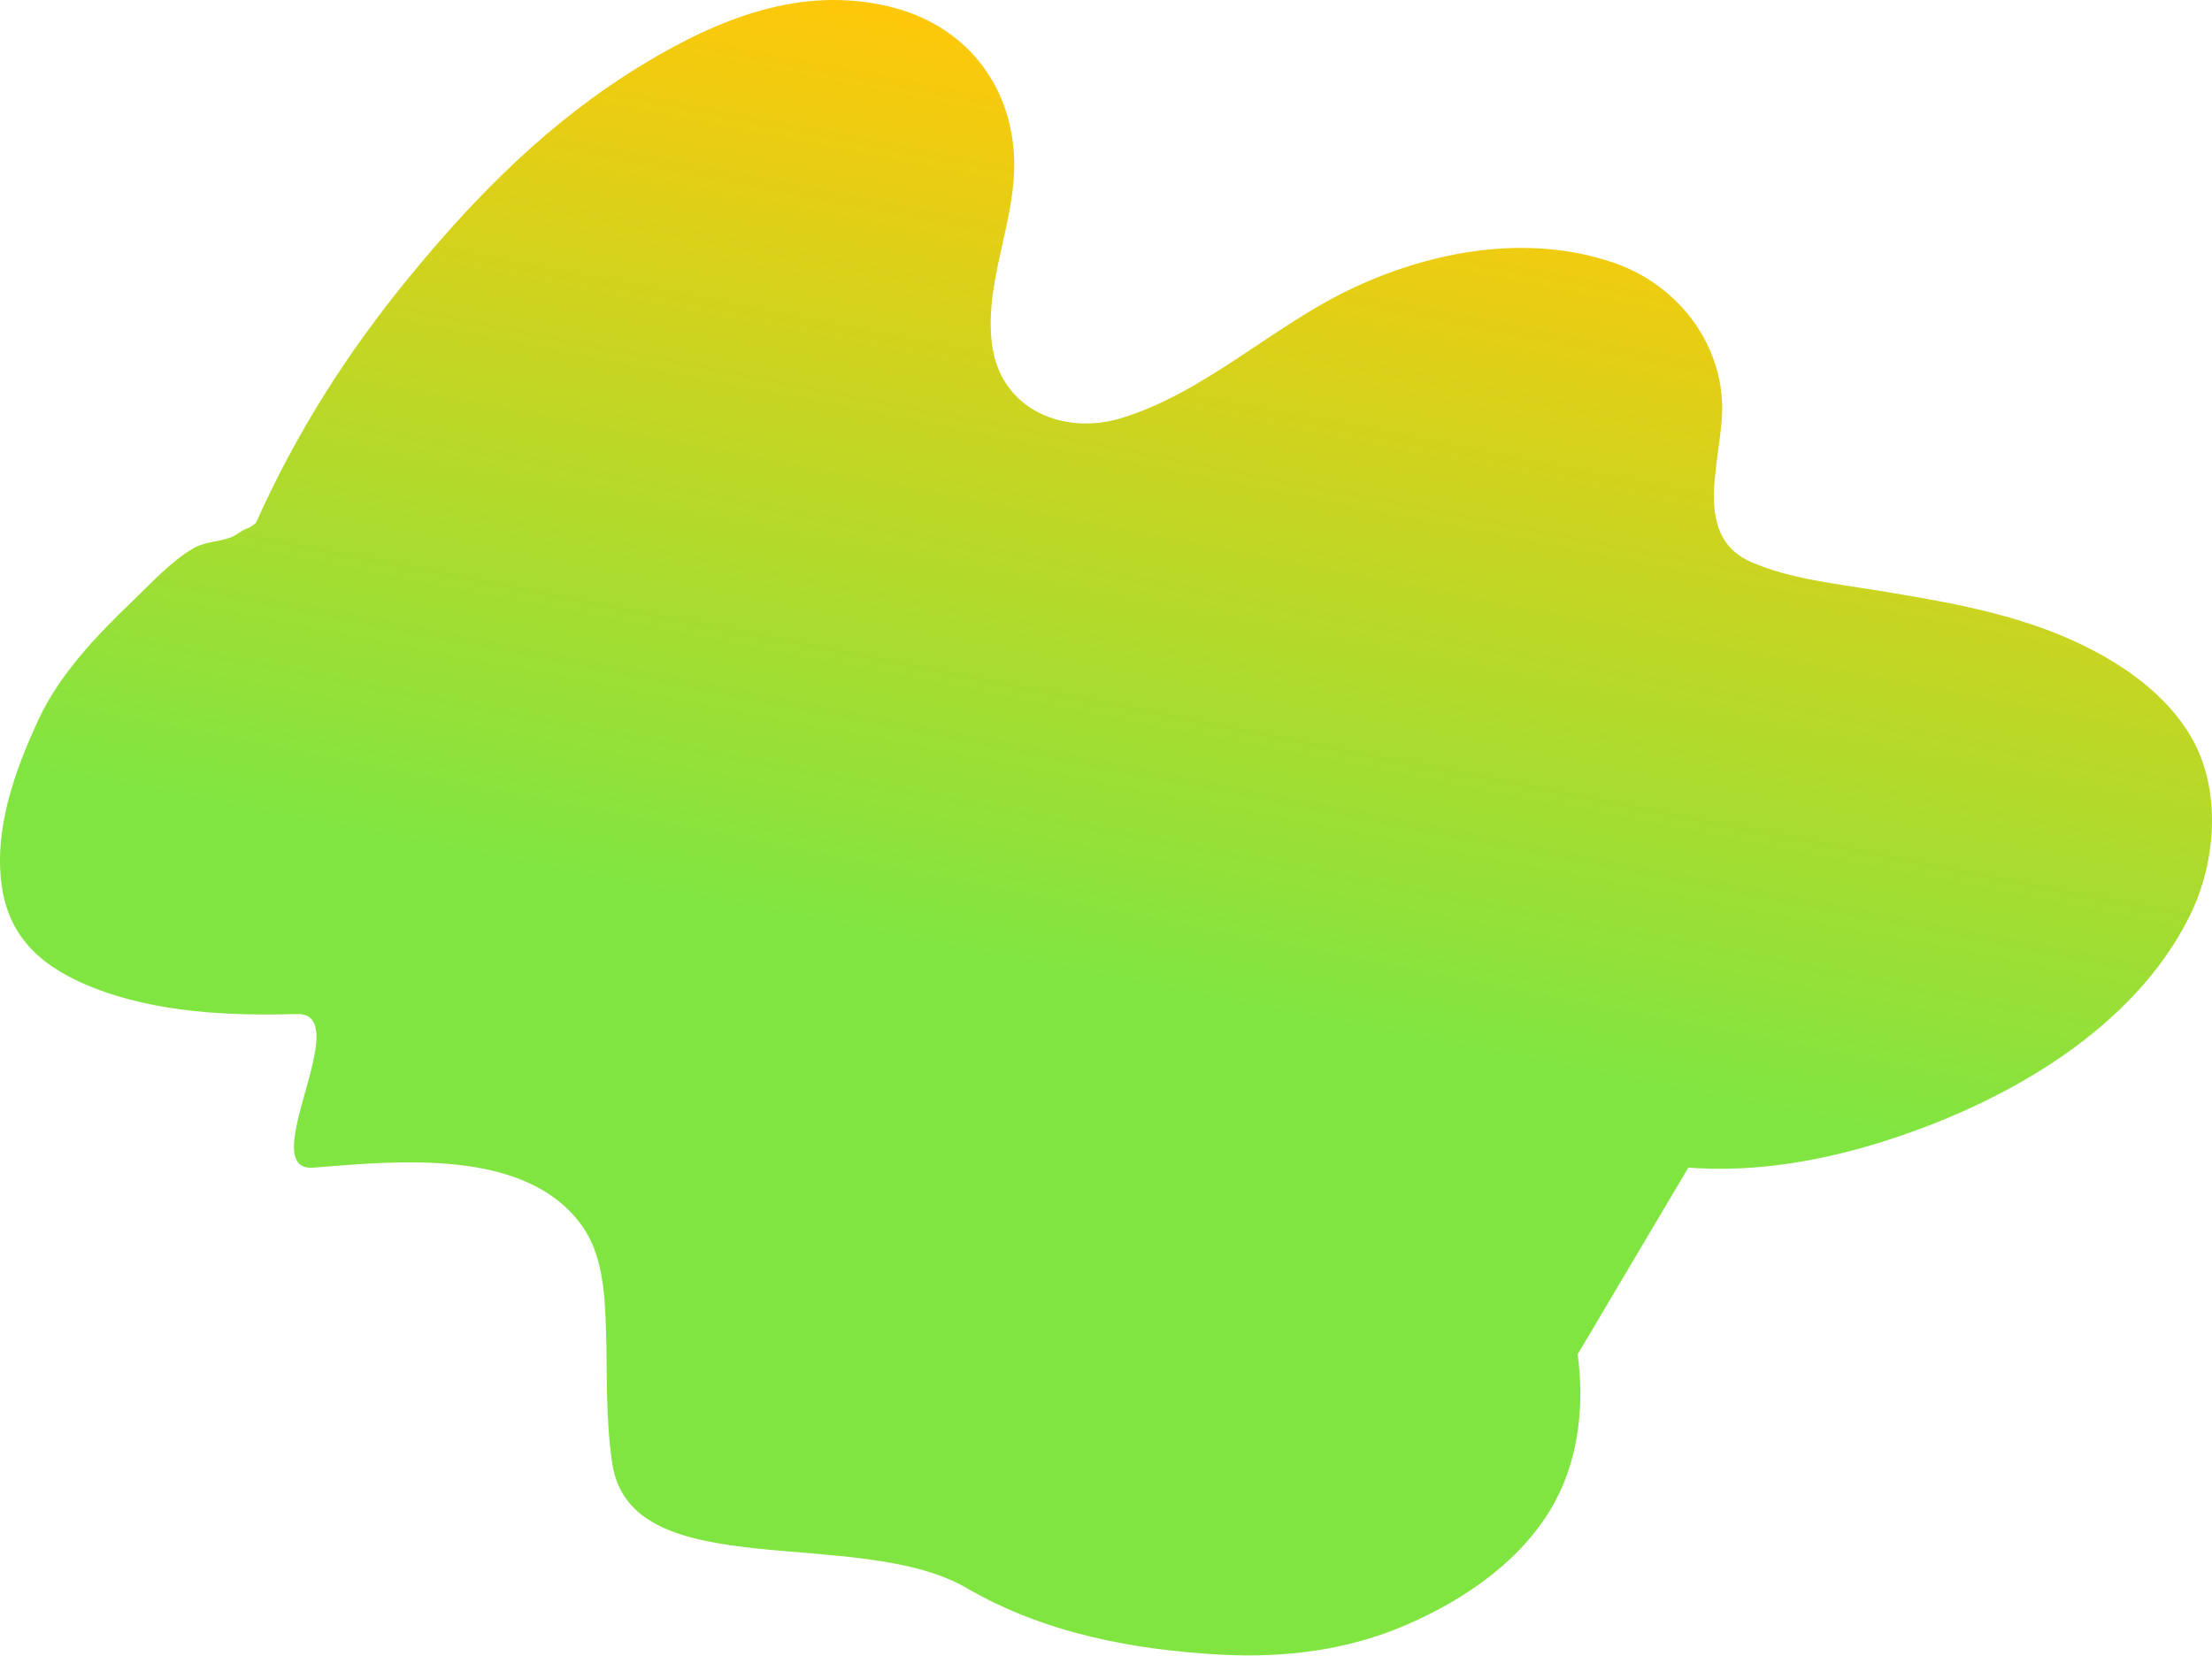 <?xml version="1.0" encoding="UTF-8"?> <svg xmlns="http://www.w3.org/2000/svg" width="3807" height="2850" viewBox="0 0 3807 2850" fill="none"> <path d="M440.498 900.078C510.057 744.627 597.428 607.221 705.337 475.724C821.839 333.758 947.31 207.582 1104.99 111.789C1235.27 32.638 1377.81 -25.635 1531.19 11.427C1657.7 41.997 1740.14 141.424 1745.34 271.809C1749.69 380.78 1691.95 487.111 1707.85 596.21C1723.88 706.22 1831.88 749.825 1930.14 719.651C2072.54 675.92 2187.34 564.159 2320.26 499.75C2460.04 432.025 2629.67 400.394 2780.1 453.289C2883.17 489.531 2960.07 584.044 2963.92 694.98C2967.05 785.029 2906.23 921.954 3015.48 968.269C3083.14 996.952 3159.48 1004.68 3231.26 1016.49C3349.14 1035.88 3467.7 1055.54 3576.75 1106.84C3652.78 1142.61 3728.71 1195.18 3771.55 1269.38C3823.94 1360.1 3814.16 1484.55 3768.99 1575.98C3672.17 1771.95 3454.23 1895.36 3254.49 1960.75C3142.24 1997.5 3024.13 2018.88 2905.73 2010L2715.29 2331.34C2726.79 2415.91 2717.67 2507.8 2676.86 2583.89C2623.29 2683.75 2522.99 2752.45 2421.27 2796.72C2319.64 2840.94 2210.6 2854.33 2100.65 2848.35C1949.43 2840.14 1796.18 2810.85 1664.12 2733.93C1476.25 2624.51 1086.31 2732.07 1053.83 2519.85C1042.1 2443.17 1045.41 2366.28 1042.95 2289.09C1041.07 2230.11 1037.93 2162.01 1002.89 2111.83C906.962 1974.42 681.998 1998.82 539.525 2010C435.697 2018.14 615.174 1742.67 510.66 1745.59C393.868 1748.84 268.841 1743.28 159.018 1699.64C79.25 1667.95 19.937 1620.63 4.501 1533.95C-13.368 1433.6 24.948 1327.47 66.803 1237.64C102.377 1161.29 165.796 1094.46 225.987 1036.8C258.208 1005.94 294.036 966.369 332.87 943.857C353.069 932.148 375.766 933.128 396.863 925.231C406.63 921.575 415.518 913.108 424.174 910.184C427.396 909.097 431.218 906.935 434.683 904.678C437.101 902.731 439.018 901.22 440.498 900.078Z" fill="url(#paint0_linear_78_3442)"></path> <defs> <linearGradient id="paint0_linear_78_3442" x1="2160.64" y1="134.348" x2="1643.76" y2="2772.62" gradientUnits="userSpaceOnUse"> <stop stop-color="#FFC809"></stop> <stop offset="0.584" stop-color="#81E541"></stop> </linearGradient> </defs> </svg> 